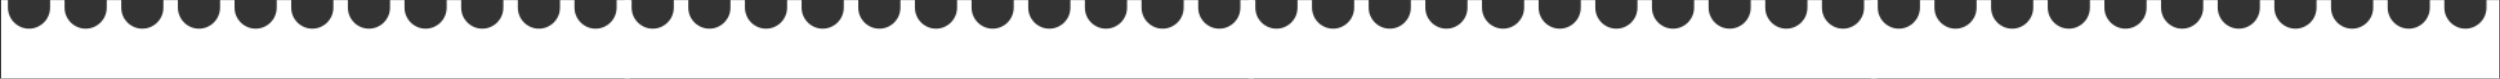 <?xml version="1.0" encoding="UTF-8"?> <svg xmlns="http://www.w3.org/2000/svg" width="1940" height="61" viewBox="0 0 1940 61" fill="none"><rect x="0" y="0" width="1940" height="61" fill="#333333" stroke="none"/><g clip-path="url(#clip0_2895_6927)"><mask id="mask0_2895_6927" style="mask-type:alpha" maskUnits="userSpaceOnUse" x="1451" y="0" width="507" height="90"><path d="M1837.93 80.063C1837.93 64.238 1837.42 81.597 1852.84 80.063L1948.73 70L1951.11 0H1929.52V5.886C1929.52 14.916 1922.2 22.24 1913.17 22.24C1904.14 22.24 1896.81 14.922 1896.81 5.886V0H1885.56V5.886C1885.56 14.916 1878.23 22.24 1869.2 22.24C1860.17 22.24 1852.84 14.922 1852.84 5.886V0H1841.59V5.886C1841.59 14.916 1834.27 22.24 1825.24 22.24C1816.2 22.24 1808.88 14.922 1808.88 5.886V0H1797.63V5.886C1797.63 14.916 1790.3 22.24 1781.27 22.24C1772.24 22.24 1764.91 14.922 1764.91 5.886V0H1753.66V5.886C1753.66 14.916 1746.34 22.24 1737.3 22.24C1728.27 22.24 1720.95 14.922 1720.95 5.886V0H1709.7V5.886C1709.7 14.916 1702.37 22.24 1693.34 22.24C1684.31 22.24 1676.98 14.922 1676.98 5.886V0H1665.73V5.886C1665.73 14.916 1658.4 22.24 1649.37 22.24C1640.34 22.24 1633.02 14.922 1633.02 5.886V0H1621.76V5.886C1621.76 14.916 1614.44 22.24 1605.41 22.24C1596.38 22.24 1589.05 14.922 1589.05 5.886V0H1577.8V5.886C1577.8 14.916 1570.47 22.24 1561.44 22.24C1552.41 22.24 1545.09 14.922 1545.09 5.886V0H1533.83V5.886C1533.83 14.916 1526.51 22.24 1517.48 22.24C1508.45 22.24 1501.12 14.922 1501.12 5.886V0H1489.87V5.886C1489.87 14.916 1482.54 22.24 1473.51 22.24C1464.48 22.24 1457.15 14.922 1457.15 5.886V0H1451.57V70H1782.35C1796.85 73.5 1753.66 43.668 1753.66 59.5C1753.66 75.326 1665.73 49.5 1628.07 66L1605.41 49.5L1517.48 70L1572.69 70.437C1572.69 61.407 1536.05 70.437 1545.09 70.437C1554.12 70.437 1561.44 60.964 1561.44 70H1572.69C1572.69 60.97 1580.02 70.437 1589.05 70.437C1589.05 41.177 1605.41 60.964 1605.41 70H1594.16L1633.02 90L1640.11 70C1640.11 60.97 1628.15 70.437 1637.18 70.437C1646.21 70.437 1649.37 60.964 1649.37 70H1660.63C1660.63 60.97 1667.95 70.437 1676.98 70.437C1686.01 70.437 1693.34 60.964 1693.34 70H1682.09L1847.8 80.113L1704.59 70C1704.59 60.97 1711.92 70.437 1720.95 70.437C1729.98 70.437 1720.95 53.646 1737.3 70H1748.56C1748.56 60.97 1755.88 70.437 1764.91 70.437C1773.94 70.437 1781.27 60.964 1781.27 70H1792.52C1792.52 60.97 1799.85 70.437 1808.88 70.437C1817.91 70.437 1825.24 60.964 1825.24 70H1836.49C1836.49 60.97 1843.81 70.437 1852.84 70.437C1861.88 70.437 1869.2 60.964 1869.2 70H1880.45C1880.45 60.97 1887.78 70.437 1896.81 70.437C1905.84 70.437 1913.17 60.964 1913.17 70H1901.91L1896.81 63.563L1924.42 70C1924.42 60.97 1931.74 70.437 1940.78 70.437C1949.81 70.437 1957.13 60.964 1957.13 70H1945.88H1872.14L1847.8 80.113C1823.79 80.063 1898.27 70 1907.3 70C1899.74 65.57 1896.01 75.419 1899.74 78.695L1840.87 70H1827.15L1811.81 49.5C1796.39 47.96 1837.93 95.895 1837.93 80.063Z" fill="white"></path></mask><g mask="url(#mask0_2895_6927)"><rect x="1451.57" width="488" height="61" fill="white"></rect></g><mask id="mask1_2895_6927" style="mask-type:alpha" maskUnits="userSpaceOnUse" x="968" y="0" width="507" height="90"><path d="M1354.93 80.063C1354.93 64.238 1354.42 81.597 1369.84 80.063L1465.73 70L1468.11 0H1446.52V5.886C1446.52 14.916 1439.2 22.24 1430.17 22.24C1421.14 22.24 1413.81 14.922 1413.81 5.886V0H1402.56V5.886C1402.56 14.916 1395.23 22.24 1386.2 22.24C1377.17 22.24 1369.84 14.922 1369.84 5.886V0H1358.59V5.886C1358.59 14.916 1351.27 22.24 1342.24 22.24C1333.2 22.24 1325.88 14.922 1325.88 5.886V0H1314.63V5.886C1314.63 14.916 1307.3 22.24 1298.27 22.24C1289.24 22.24 1281.91 14.922 1281.91 5.886V0H1270.66V5.886C1270.66 14.916 1263.34 22.24 1254.3 22.24C1245.27 22.24 1237.95 14.922 1237.95 5.886V0H1226.7V5.886C1226.7 14.916 1219.37 22.24 1210.34 22.24C1201.31 22.24 1193.98 14.922 1193.98 5.886V0H1182.73V5.886C1182.73 14.916 1175.4 22.24 1166.37 22.24C1157.34 22.24 1150.02 14.922 1150.02 5.886V0H1138.76V5.886C1138.76 14.916 1131.44 22.24 1122.41 22.24C1113.38 22.24 1106.05 14.922 1106.05 5.886V0H1094.8V5.886C1094.8 14.916 1087.47 22.24 1078.44 22.24C1069.41 22.24 1062.09 14.922 1062.09 5.886V0H1050.83V5.886C1050.83 14.916 1043.51 22.24 1034.48 22.24C1025.45 22.24 1018.12 14.922 1018.12 5.886V0H1006.87V5.886C1006.87 14.916 999.542 22.24 990.511 22.24C981.48 22.24 974.155 14.922 974.155 5.886V0H968.566V70H1299.35C1313.85 73.5 1270.66 43.668 1270.66 59.5C1270.66 75.326 1182.73 49.5 1145.07 66L1122.41 49.5L1034.48 70L1089.69 70.437C1089.69 61.407 1053.05 70.437 1062.09 70.437C1071.12 70.437 1078.44 60.964 1078.44 70H1089.69C1089.69 60.97 1097.02 70.437 1106.05 70.437C1106.05 41.177 1122.41 60.964 1122.41 70H1111.16L1150.02 90L1157.11 70C1157.11 60.97 1145.15 70.437 1154.18 70.437C1163.21 70.437 1166.37 60.964 1166.37 70H1177.63C1177.63 60.97 1184.95 70.437 1193.98 70.437C1203.01 70.437 1210.34 60.964 1210.34 70H1199.09L1364.8 80.113L1221.59 70C1221.59 60.97 1228.92 70.437 1237.95 70.437C1246.98 70.437 1237.95 53.646 1254.3 70H1265.56C1265.56 60.97 1272.88 70.437 1281.91 70.437C1290.94 70.437 1298.27 60.964 1298.27 70H1309.52C1309.52 60.97 1316.85 70.437 1325.88 70.437C1334.91 70.437 1342.24 60.964 1342.24 70H1353.49C1353.49 60.97 1360.81 70.437 1369.84 70.437C1378.88 70.437 1386.2 60.964 1386.2 70H1397.45C1397.45 60.97 1404.78 70.437 1413.81 70.437C1422.84 70.437 1430.17 60.964 1430.17 70H1418.91L1413.81 63.563L1441.42 70C1441.42 60.97 1448.74 70.437 1457.78 70.437C1466.81 70.437 1474.13 60.964 1474.13 70H1462.88H1389.14L1364.8 80.113C1340.79 80.063 1415.27 70 1424.3 70C1416.74 65.57 1413.01 75.419 1416.74 78.695L1357.87 70H1344.15L1328.81 49.5C1313.39 47.96 1354.93 95.895 1354.93 80.063Z" fill="white"></path></mask><g mask="url(#mask1_2895_6927)"><rect x="968.566" width="488" height="61" fill="white"></rect></g><mask id="mask2_2895_6927" style="mask-type:alpha" maskUnits="userSpaceOnUse" x="484" y="0" width="507" height="90"><path d="M870.933 80.063C870.933 64.238 870.418 81.597 885.845 80.063L981.732 70L984.112 0H962.524V5.886C962.524 14.916 955.198 22.24 946.167 22.24C937.136 22.24 929.81 14.922 929.81 5.886V0H918.558V5.886C918.558 14.916 911.233 22.24 902.201 22.24C893.17 22.24 885.845 14.922 885.845 5.886V0H874.593V5.886C874.593 14.916 867.267 22.24 858.236 22.24C849.205 22.24 841.879 14.922 841.879 5.886V0H830.627V5.886C830.627 14.916 823.302 22.24 814.27 22.24C805.239 22.24 797.914 14.922 797.914 5.886V0H786.661V5.886C786.661 14.916 779.336 22.24 770.305 22.24C761.273 22.24 753.948 14.922 753.948 5.886V0H742.696V5.886C742.696 14.916 735.37 22.24 726.339 22.24C717.308 22.24 709.982 14.922 709.982 5.886V0H698.73V5.886C698.73 14.916 691.405 22.24 682.374 22.24C673.342 22.24 666.017 14.922 666.017 5.886V0H654.765V5.886C654.765 14.916 647.439 22.24 638.408 22.24C629.377 22.24 622.051 14.922 622.051 5.886V0H610.799V5.886C610.799 14.916 603.474 22.24 594.442 22.24C585.411 22.24 578.086 14.922 578.086 5.886V0H566.833V5.886C566.833 14.916 559.508 22.24 550.477 22.24C541.446 22.24 534.12 14.922 534.12 5.886V0H522.868V5.886C522.868 14.916 515.542 22.24 506.511 22.24C497.48 22.24 490.155 14.922 490.155 5.886V0H484.566V70H815.347C829.847 73.5 786.661 43.668 786.661 59.5C786.661 75.326 698.73 49.5 661.066 66L638.408 49.5L550.477 70L605.695 70.437C605.695 61.407 569.055 70.437 578.086 70.437C587.117 70.437 594.442 60.964 594.442 70H605.695C605.695 60.97 613.02 70.437 622.051 70.437C622.051 41.177 638.408 60.964 638.408 70H627.156L666.017 90L673.115 70C673.115 60.97 661.15 70.437 670.181 70.437C679.212 70.437 682.374 60.964 682.374 70H693.626C693.626 60.97 700.951 70.437 709.982 70.437C719.014 70.437 726.339 60.964 726.339 70H715.087L880.802 80.113L737.592 70C737.592 60.97 744.917 70.437 753.948 70.437C762.979 70.437 753.948 53.646 770.305 70H781.557C781.557 60.97 788.883 70.437 797.914 70.437C806.945 70.437 814.27 60.964 814.27 70H825.523C825.523 60.97 832.848 70.437 841.879 70.437C850.91 70.437 858.236 60.964 858.236 70H869.488C869.488 60.97 876.814 70.437 885.845 70.437C894.876 70.437 902.201 60.964 902.201 70H913.454C913.454 60.97 920.779 70.437 929.81 70.437C938.842 70.437 946.167 60.964 946.167 70H934.915L929.81 63.563L957.419 70C957.419 60.97 964.745 70.437 973.776 70.437C982.807 70.437 990.133 60.964 990.133 70H978.88H905.135L880.802 80.113C856.793 80.063 931.271 70 940.302 70C932.744 65.57 929.01 75.419 932.744 78.695L873.866 70H860.149L844.813 49.5C829.386 47.96 870.933 95.895 870.933 80.063Z" fill="white"></path></mask><g mask="url(#mask2_2895_6927)"><rect x="484.566" width="488" height="61" fill="white"></rect></g><mask id="mask3_2895_6927" style="mask-type:alpha" maskUnits="userSpaceOnUse" x="0" y="0" width="507" height="90"><path d="M386.933 80.063C386.933 64.238 386.418 81.597 401.845 80.063L497.732 70L500.112 0H478.524V5.886C478.524 14.916 471.198 22.24 462.167 22.24C453.136 22.24 445.81 14.922 445.81 5.886V0H434.558V5.886C434.558 14.916 427.233 22.24 418.201 22.24C409.17 22.24 401.845 14.922 401.845 5.886V0H390.593V5.886C390.593 14.916 383.267 22.24 374.236 22.24C365.205 22.24 357.879 14.922 357.879 5.886V0H346.627V5.886C346.627 14.916 339.302 22.24 330.27 22.24C321.239 22.24 313.914 14.922 313.914 5.886V0H302.661V5.886C302.661 14.916 295.336 22.24 286.305 22.24C277.273 22.24 269.948 14.922 269.948 5.886V0H258.696V5.886C258.696 14.916 251.37 22.24 242.339 22.24C233.308 22.24 225.982 14.922 225.982 5.886V0H214.73V5.886C214.73 14.916 207.405 22.24 198.374 22.24C189.342 22.24 182.017 14.922 182.017 5.886V0H170.765V5.886C170.765 14.916 163.439 22.24 154.408 22.24C145.377 22.24 138.051 14.922 138.051 5.886V0H126.799V5.886C126.799 14.916 119.474 22.24 110.442 22.24C101.411 22.24 94.086 14.922 94.086 5.886V0H82.833V5.886C82.833 14.916 75.508 22.24 66.477 22.24C57.446 22.24 50.12 14.922 50.12 5.886V0H38.868V5.886C38.868 14.916 31.542 22.24 22.511 22.24C13.48 22.24 6.155 14.922 6.155 5.886V0H0.566V70H331.347C345.847 73.5 302.661 43.668 302.661 59.5C302.661 75.326 214.73 49.5 177.066 66L154.408 49.5L66.477 70L121.695 70.437C121.695 61.407 85.055 70.437 94.086 70.437C103.117 70.437 110.442 60.964 110.442 70H121.695C121.695 60.97 129.02 70.437 138.051 70.437C138.051 41.177 154.408 60.964 154.408 70H143.156L182.017 90L189.115 70C189.115 60.97 177.15 70.437 186.181 70.437C195.212 70.437 198.374 60.964 198.374 70H209.626C209.626 60.97 216.951 70.437 225.982 70.437C235.014 70.437 242.339 60.964 242.339 70H231.087L396.802 80.113L253.592 70C253.592 60.97 260.917 70.437 269.948 70.437C278.979 70.437 269.948 53.646 286.305 70H297.557C297.557 60.97 304.883 70.437 313.914 70.437C322.945 70.437 330.27 60.964 330.27 70H341.523C341.523 60.97 348.848 70.437 357.879 70.437C366.91 70.437 374.236 60.964 374.236 70H385.488C385.488 60.97 392.814 70.437 401.845 70.437C410.876 70.437 418.201 60.964 418.201 70H429.454C429.454 60.97 436.779 70.437 445.81 70.437C454.842 70.437 462.167 60.964 462.167 70H450.915L445.81 63.563L473.419 70C473.419 60.97 480.745 70.437 489.776 70.437C498.807 70.437 506.133 60.964 506.133 70H494.88H421.135L396.802 80.113C372.793 80.063 447.271 70 456.302 70C448.744 65.57 445.01 75.419 448.744 78.695L389.866 70H376.149L360.813 49.5C345.386 47.96 386.933 95.895 386.933 80.063Z" fill="white"></path></mask><g mask="url(#mask3_2895_6927)"><rect x="0.566" width="488" height="61" fill="white"></rect></g></g><defs><clipPath id="clip0_2895_6927"><rect width="1939" height="61" fill="white" transform="translate(0.783)"></rect></clipPath></defs></svg> 